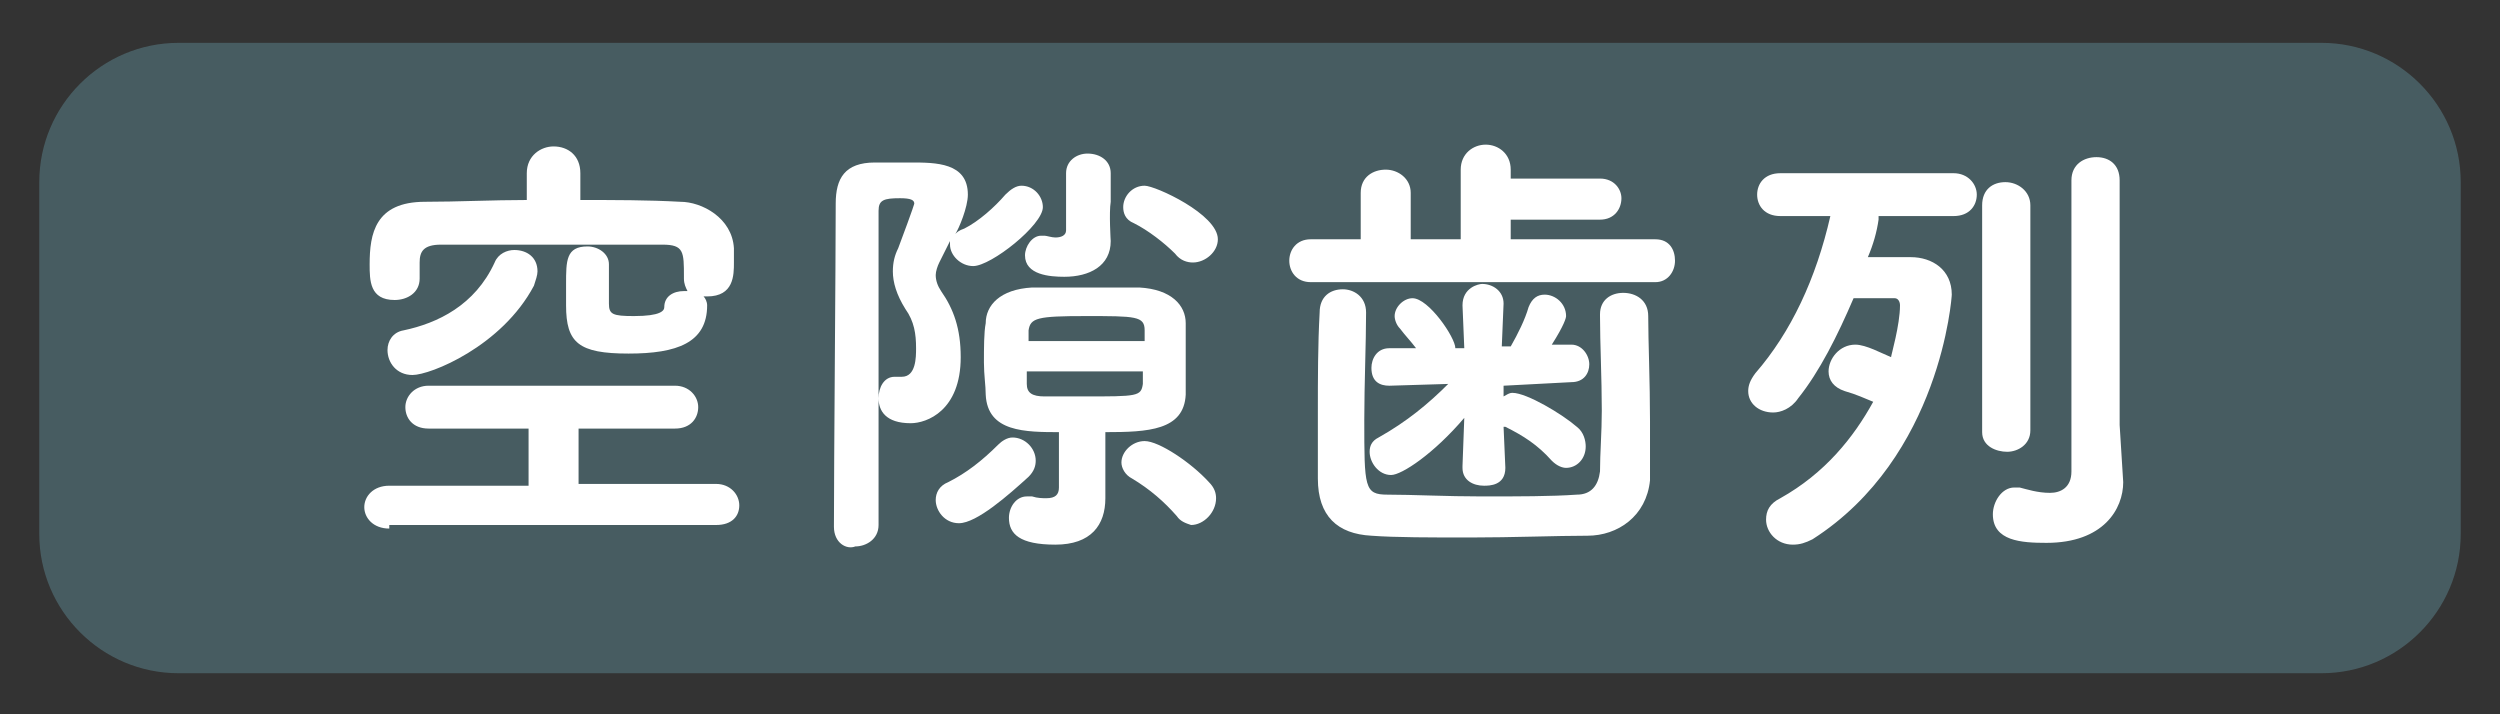 <svg xmlns="http://www.w3.org/2000/svg" xmlns:xlink="http://www.w3.org/1999/xlink" id="&#x30EC;&#x30A4;&#x30E4;&#x30FC;_1" x="0px" y="0px" viewBox="0 0 140 40" style="enable-background:new 0 0 140 40;" xml:space="preserve"><rect x="0" y="0" width="140" height="40" fill="#333333" stroke="none"/><style type="text/css">	.st0{opacity:0.5;}	.st1{fill:#5C8690;}	.st2{fill:#FFFFFF;}</style><g>	<g class="st0">		<path class="st1" d="M130,37.7H10c-4.3,0-7.8-3.5-7.8-7.8V10.2c0-4.3,3.5-7.8,7.8-7.8H130c4.3,0,7.8,3.5,7.8,7.8v19.7   C137.8,34.2,134.3,37.7,130,37.7z"></path>	</g>	<g>		<path class="st2" d="M21.8,29.6c-0.9,0-1.4-0.6-1.4-1.2c0-0.6,0.5-1.2,1.4-1.2l7.8,0V24h-5.6c-0.9,0-1.3-0.6-1.3-1.2   c0-0.6,0.5-1.2,1.3-1.2h13.8c0.8,0,1.3,0.6,1.3,1.2c0,0.6-0.4,1.2-1.3,1.2h-5.4v3.1l7.7,0c0.8,0,1.3,0.6,1.3,1.2   c0,0.6-0.4,1.1-1.3,1.1H21.8z M37.2,17.2c0-0.6,0.5-0.9,1.1-0.9h0.2c-0.1-0.2-0.2-0.4-0.2-0.7v-0.1c0-1.4,0-1.8-1.2-1.8   c-2.1,0-4.8,0-7.3,0c-1.9,0-3.7,0-5.1,0c-1,0-1.2,0.4-1.2,1v0.9c0,0.8-0.7,1.2-1.4,1.2c-1.4,0-1.4-1.1-1.4-2   c0-1.7,0.3-3.5,3.1-3.5c1.8,0,3.8-0.1,5.7-0.1V9.7c0-1,0.8-1.5,1.5-1.5c0.8,0,1.5,0.5,1.5,1.5l0,1.5c1.9,0,3.8,0,5.6,0.1   c1.2,0,2.9,0.9,3,2.6c0,0.3,0,0.5,0,0.8c0,0.7,0,1.9-1.5,1.9c-0.1,0-0.2,0-0.2,0c0.1,0.1,0.2,0.3,0.2,0.5c0,2.1-1.7,2.7-4.4,2.7   c-2.8,0-3.5-0.6-3.5-2.7c0-0.1,0-0.7,0-1.2c0-1.3,0-2.1,1.2-2.1c0.6,0,1.2,0.4,1.2,1V17c0,0.6,0.2,0.7,1.4,0.7   C37,17.7,37.2,17.4,37.2,17.2L37.2,17.2z M23.1,21c-0.9,0-1.4-0.7-1.4-1.4c0-0.5,0.3-1,0.9-1.1c1.9-0.4,4-1.4,5.1-3.8   c0.2-0.5,0.7-0.7,1.1-0.7c0.7,0,1.3,0.4,1.3,1.2c0,0.2-0.1,0.5-0.2,0.8C28.1,19.4,24.1,21,23.1,21z"></path>		<path class="st2" d="M46.7,29.5c0-3.6,0.1-14.8,0.1-18.1c0-1.4,0.5-2.3,2.2-2.3h2c1.4,0,3.2,0,3.2,1.8c0,0.7-0.5,1.9-0.7,2.2   c0.1-0.1,0.2-0.2,0.5-0.3c0.8-0.4,1.7-1.2,2.3-1.9c0.3-0.3,0.6-0.5,0.9-0.5c0.7,0,1.2,0.6,1.2,1.2c0,1-2.9,3.3-3.9,3.3   c-0.7,0-1.3-0.6-1.3-1.2c0-0.1,0-0.1,0-0.2c-0.2,0.4-0.4,0.8-0.6,1.2c-0.1,0.2-0.2,0.5-0.2,0.7c0,0.3,0.1,0.6,0.3,0.9   c0.7,1,1.1,2.1,1.1,3.7c0,3-1.9,3.7-2.8,3.7c-1.4,0-1.8-0.7-1.8-1.4c0-0.6,0.3-1.2,0.9-1.2c0.1,0,0.2,0,0.2,0c0.1,0,0.1,0,0.2,0   c0.8,0,0.8-1.1,0.8-1.6c0-0.8-0.1-1.5-0.6-2.2c-0.5-0.8-0.7-1.5-0.7-2.1c0-0.5,0.1-0.9,0.3-1.3c0.9-2.4,0.9-2.5,0.9-2.5   c0-0.2-0.2-0.3-0.8-0.3c-0.9,0-1.2,0.1-1.2,0.7c0,2.2,0,5.2,0,8.3v9.3c0,0.8-0.7,1.2-1.3,1.2C47.4,30.8,46.7,30.4,46.7,29.5   L46.7,29.5z M53.7,29.3c-0.8,0-1.3-0.7-1.3-1.3c0-0.4,0.2-0.8,0.7-1c1-0.5,1.9-1.2,2.8-2.1c0.2-0.2,0.5-0.4,0.8-0.4   c0.7,0,1.3,0.6,1.3,1.3c0,0.3-0.1,0.6-0.4,0.9C56.5,27.7,54.7,29.3,53.7,29.3z M59.4,24.2c-2,0-4.1,0-4.2-2.1   c0-0.5-0.1-1.1-0.1-1.8c0-0.8,0-1.7,0.1-2.2c0-1,0.8-1.9,2.6-2c0.9,0,1.8,0,2.6,0c1.1,0,2.2,0,3.4,0c1.8,0.1,2.6,1,2.6,2   c0,0.4,0,1,0,1.6c0,0.9,0,1.8,0,2.4c-0.1,2-2.1,2.1-4.5,2.1v1.2c0,0.7,0,2.5,0,2.5v0c0,1.5-0.8,2.6-2.8,2.6c-2,0-2.6-0.6-2.6-1.5   c0-0.6,0.4-1.2,1-1.2c0.1,0,0.2,0,0.3,0c0.3,0.1,0.6,0.1,0.8,0.1c0.5,0,0.7-0.2,0.7-0.6V24.2z M62.2,13.5c0,1.4-1.2,2-2.6,2   c-0.8,0-2.2-0.1-2.2-1.2c0-0.5,0.4-1.1,0.9-1.1c0.1,0,0.1,0,0.2,0c0.1,0,0.4,0.1,0.6,0.1c0.3,0,0.6-0.1,0.6-0.4V9.7   c0-0.7,0.6-1.1,1.2-1.1c0.7,0,1.3,0.4,1.3,1.1c0,0,0,1.1,0,1.6C62.1,11.9,62.2,13.5,62.2,13.5L62.2,13.5z M64.1,19.1   c0-0.2,0-0.5,0-0.6c0-0.8-0.5-0.8-3.3-0.8c-2.7,0-3.1,0.1-3.2,0.8c0,0.1,0,0.4,0,0.6H64.1z M57.5,20.8c0,0.3,0,0.6,0,0.7   c0,0.5,0.3,0.7,1,0.7c0.7,0,1.4,0,2.2,0c3,0,3.2,0,3.3-0.7c0-0.2,0-0.4,0-0.7H57.5z M65.9,28.9c-0.7-0.8-1.5-1.5-2.5-2.1   c-0.4-0.2-0.6-0.6-0.6-0.9c0-0.6,0.6-1.2,1.3-1.2c0.8,0,2.6,1.2,3.6,2.3c0.3,0.3,0.4,0.6,0.4,0.9c0,0.8-0.7,1.5-1.4,1.5   C66.4,29.3,66.1,29.2,65.9,28.9z M66.8,14.7c-0.3,0-0.7-0.1-1-0.5c-0.6-0.6-1.5-1.3-2.3-1.7c-0.5-0.2-0.6-0.6-0.6-0.9   c0-0.6,0.5-1.2,1.2-1.2c0.6,0,4.1,1.6,4.1,3C68.2,14.1,67.5,14.7,66.8,14.7z"></path>		<path class="st2" d="M73.4,15.8c-0.8,0-1.2-0.6-1.2-1.2c0-0.6,0.4-1.2,1.2-1.2h2.8l0-2.6c0-0.9,0.7-1.3,1.4-1.3   c0.7,0,1.4,0.5,1.4,1.3v2.6h2.8V9.5c0-0.9,0.7-1.4,1.4-1.4c0.7,0,1.4,0.5,1.4,1.4v0.5h5c0.8,0,1.2,0.6,1.2,1.1   c0,0.6-0.4,1.2-1.2,1.2h-5v1.1l8.1,0c0.8,0,1.1,0.6,1.1,1.2c0,0.6-0.4,1.2-1.1,1.2H73.4z M88.9,30c-1.7,0-4.2,0.1-6.6,0.1   c-2.1,0-4.2,0-5.5-0.1c-1.9-0.1-3-1.1-3-3.2c0-1.2,0-2.4,0-3.7c0-1.9,0-3.8,0.1-5.6c0-0.9,0.6-1.3,1.3-1.3c0.6,0,1.3,0.4,1.3,1.3   v0c0,1.7-0.1,4-0.1,6c0,3.8,0,4.2,1.3,4.2c1.4,0,3.3,0.1,5.3,0.1c2,0,3.9,0,5.3-0.1c0.8,0,1.2-0.5,1.3-1.3c0-1,0.1-2.2,0.1-3.4   c0-1.8-0.1-3.8-0.1-5.3v-0.1c0-0.8,0.6-1.2,1.3-1.2c0.7,0,1.4,0.4,1.4,1.3c0,1.4,0.1,3.7,0.1,5.9c0,1.2,0,2.3,0,3.3   C92.2,28.9,90.6,30,88.9,30z M84.2,21.6l0,0.6c0.2-0.1,0.3-0.2,0.5-0.2c0.8,0,2.8,1.2,3.6,1.9c0.4,0.3,0.5,0.8,0.5,1.1   c0,0.7-0.5,1.2-1.1,1.2c-0.2,0-0.5-0.1-0.8-0.4c-0.8-0.9-1.6-1.4-2.6-1.9l-0.1,0l0.1,2.3c0,1-0.9,1-1.2,1c-0.6,0-1.2-0.3-1.2-1   v-0.1l0.1-2.7c-1.7,2-3.5,3.2-4.1,3.2c-0.7,0-1.2-0.7-1.2-1.3c0-0.3,0.1-0.6,0.5-0.8c1.6-0.9,2.8-1.9,3.9-3l-3.3,0.1   c-0.5,0-1-0.2-1-1c0-0.5,0.3-1.1,1-1.1h0l1.5,0c-0.3-0.4-0.6-0.7-0.9-1.1c-0.2-0.2-0.3-0.5-0.3-0.7c0-0.5,0.5-1,1-1   c0.9,0,2.4,2.2,2.4,2.8H82l-0.1-2.4c0-1,0.9-1.2,1.1-1.2c0.6,0,1.2,0.4,1.2,1.1v0l-0.1,2.4h0.5c0.4-0.7,0.8-1.5,1-2.2   c0.2-0.5,0.5-0.7,0.9-0.7c0.6,0,1.2,0.5,1.2,1.2c0,0.1-0.1,0.5-0.8,1.6l1.1,0h0c0.6,0,1,0.6,1,1.1c0,0.5-0.3,1-1,1h0L84.2,21.6z"></path>		<path class="st2" d="M105.2,12.3c-0.1,0.7-0.3,1.4-0.6,2.1h2.4c1.2,0,2.3,0.7,2.3,2.1c0,0.1-0.6,9.1-7.8,13.7   c-0.4,0.2-0.7,0.3-1.1,0.3c-0.9,0-1.5-0.7-1.5-1.4c0-0.5,0.2-0.9,0.8-1.2c2.5-1.4,4.1-3.4,5.2-5.4c-0.5-0.2-0.9-0.4-1.6-0.6   c-0.6-0.2-0.9-0.6-0.9-1.1c0-0.7,0.6-1.5,1.5-1.5c0.6,0,1.5,0.5,2,0.7c0-0.1,0.5-1.8,0.5-2.9c0-0.2-0.1-0.4-0.3-0.4h-0.1   c-0.2,0-1.6,0-2.2,0c-0.9,2.1-1.9,4.1-3.1,5.6c-0.4,0.6-1,0.8-1.4,0.8c-0.8,0-1.4-0.5-1.4-1.2c0-0.3,0.1-0.6,0.4-1   c2-2.3,3.4-5.3,4.2-8.8h-2.8c-0.9,0-1.3-0.6-1.3-1.2c0-0.6,0.4-1.2,1.3-1.2h9.7c0.8,0,1.3,0.6,1.3,1.2c0,0.6-0.4,1.2-1.3,1.2   H105.2z M111,11.5c0-0.9,0.6-1.3,1.3-1.3s1.4,0.5,1.4,1.3v12.6c0,0.8-0.7,1.2-1.3,1.2S111,25,111,24.2V11.5z M118.9,27L118.9,27   c0,1.5-1.1,3.4-4.3,3.4c-1.4,0-3-0.1-3-1.6c0-0.7,0.5-1.5,1.2-1.5c0.1,0,0.2,0,0.3,0c0.4,0.1,1,0.3,1.7,0.3c0.6,0,1.2-0.3,1.2-1.2   l0-16.3c0-0.9,0.7-1.3,1.4-1.3c0.7,0,1.3,0.4,1.3,1.3v13.7L118.9,27z"></path>	</g></g></svg>
